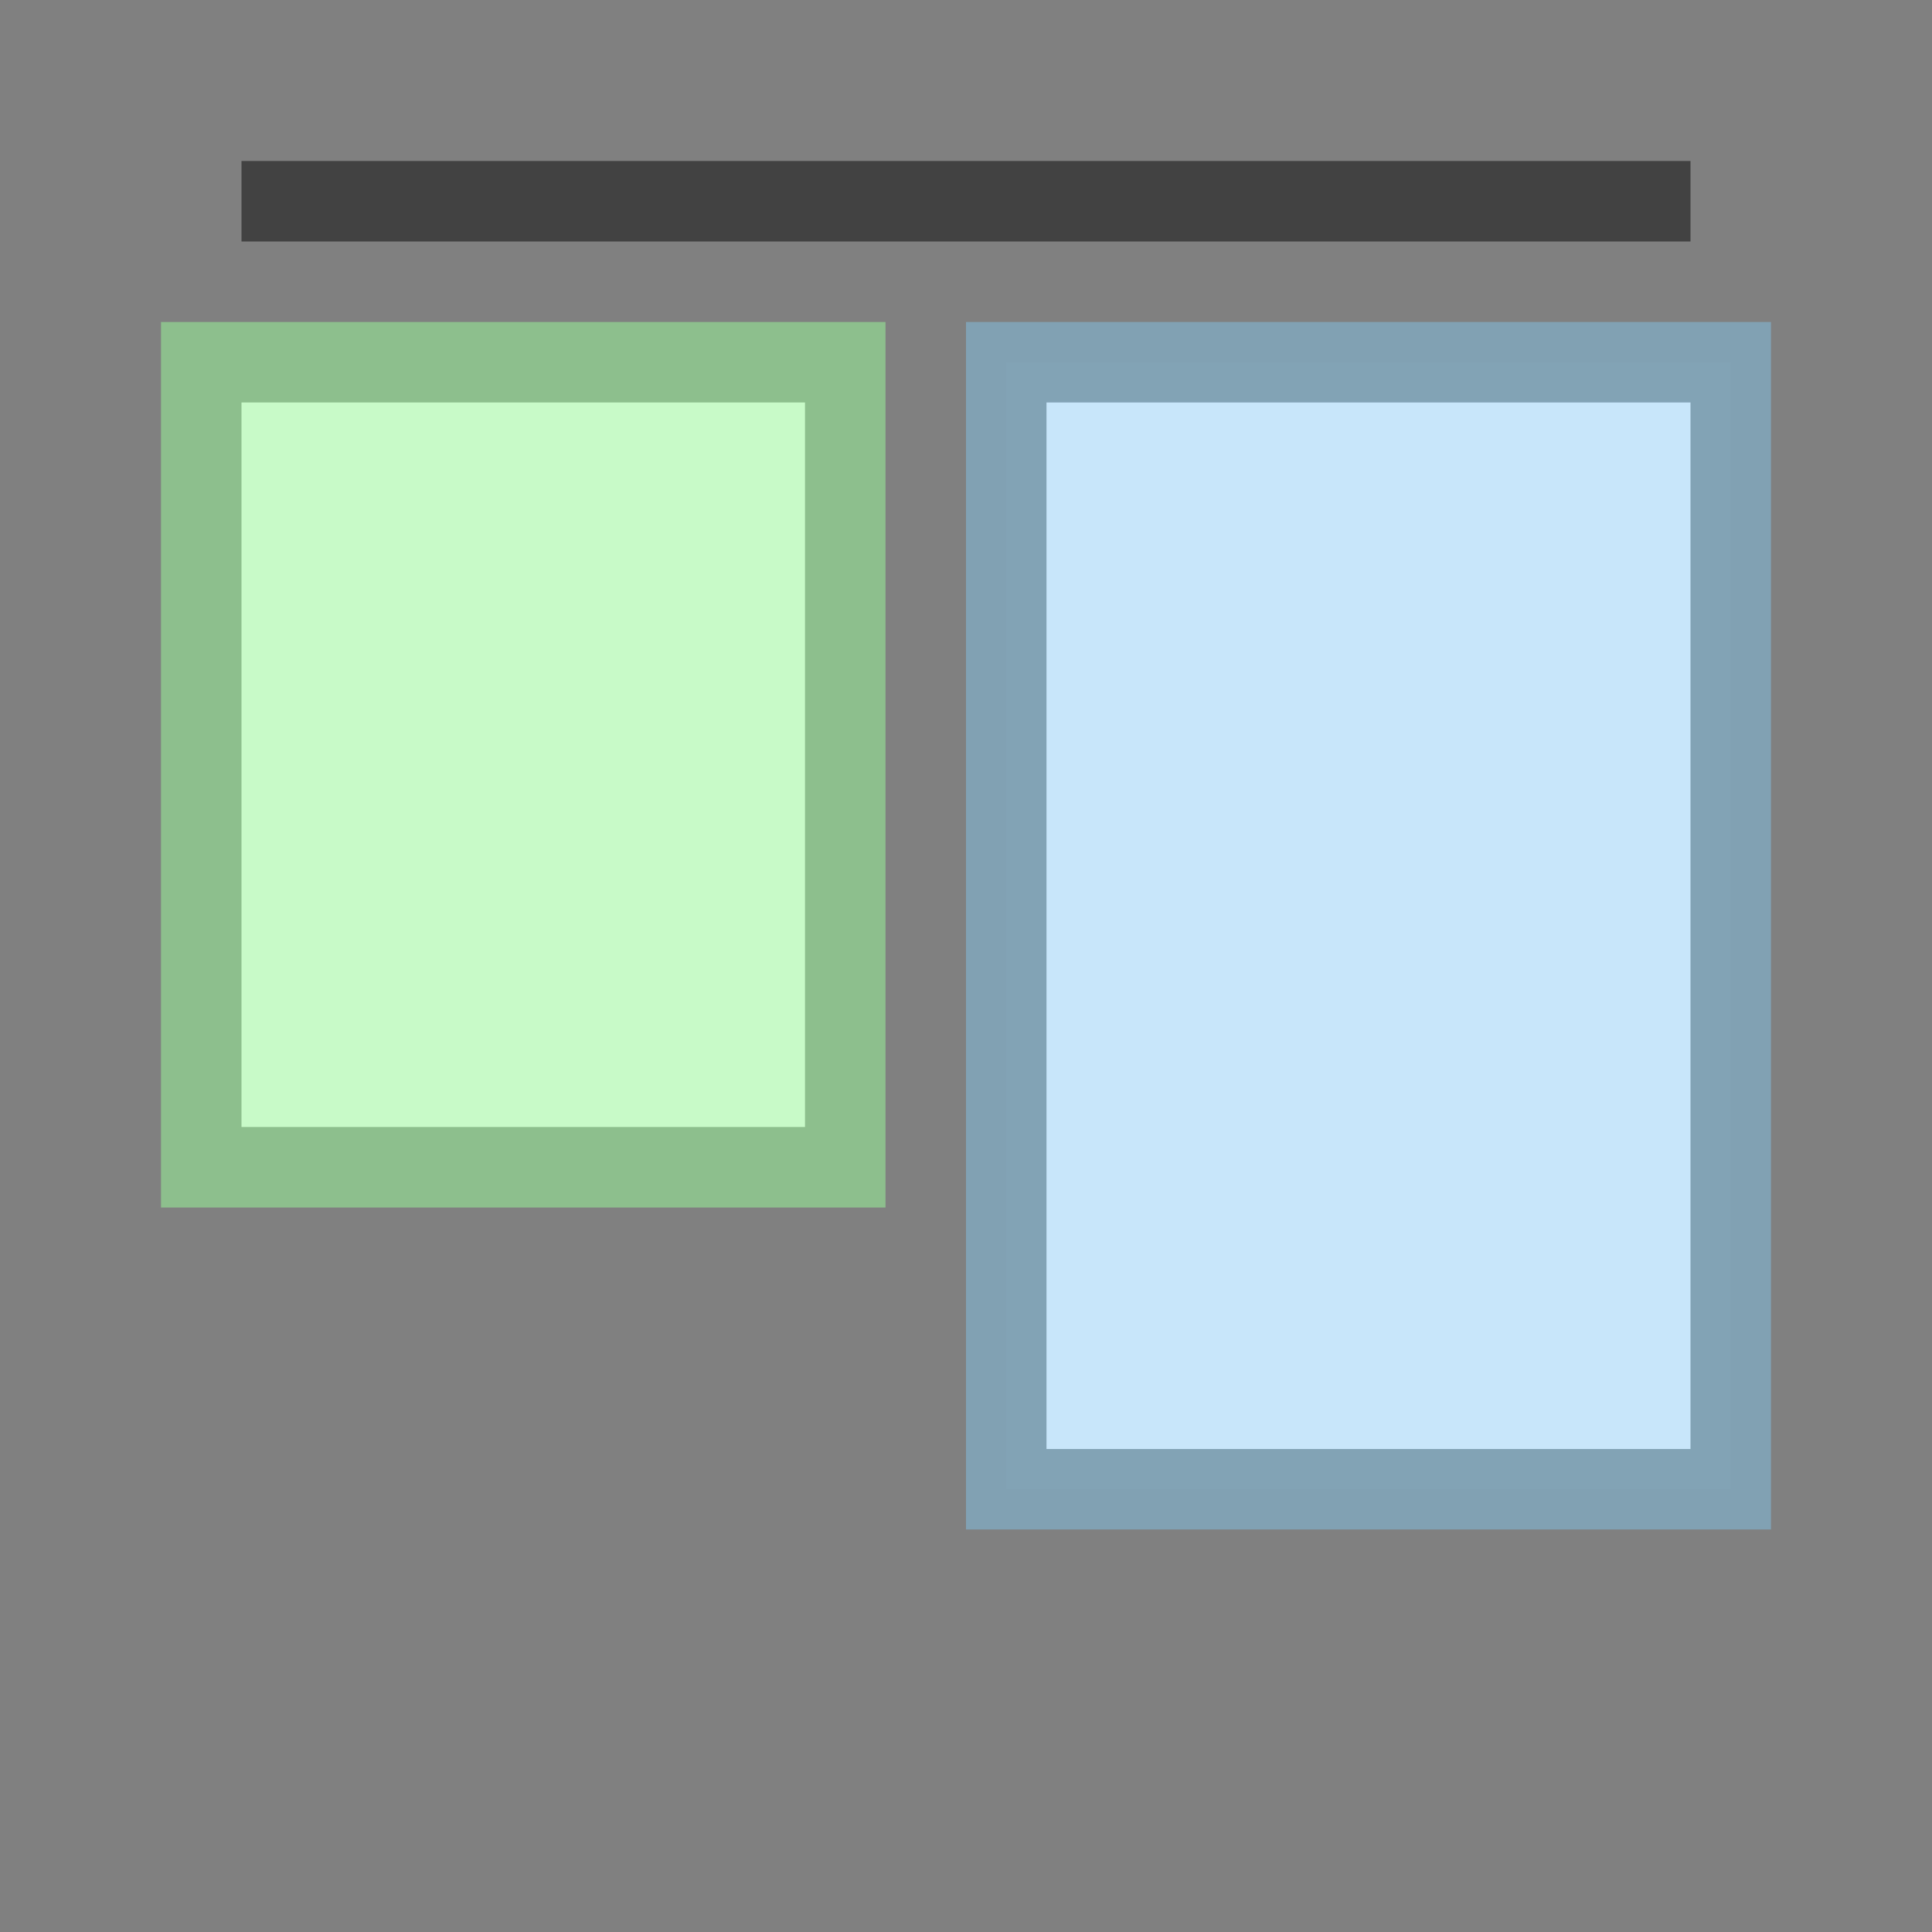 <svg height="24" width="24" xmlns="http://www.w3.org/2000/svg">
<rect width="100%" height="100%" fill="#808080" stroke="none"/>
<g transform="translate(0 -8)">
<path d="m12.5-10.5h10v8h-10z" fill="#c8fac8" stroke="#8dbf8d" stroke-linecap="round" stroke-width="1" transform="rotate(90)"/>
<path d="m12.5-21.5h14v9h-14z" fill="#c8e6fa" stroke="#81a1b4" stroke-linecap="round" stroke-opacity=".984" stroke-width="1" transform="rotate(90)"/>
<path d="m3 10.5h18" fill="none" stroke="#424242"/>
</g>
</svg>
